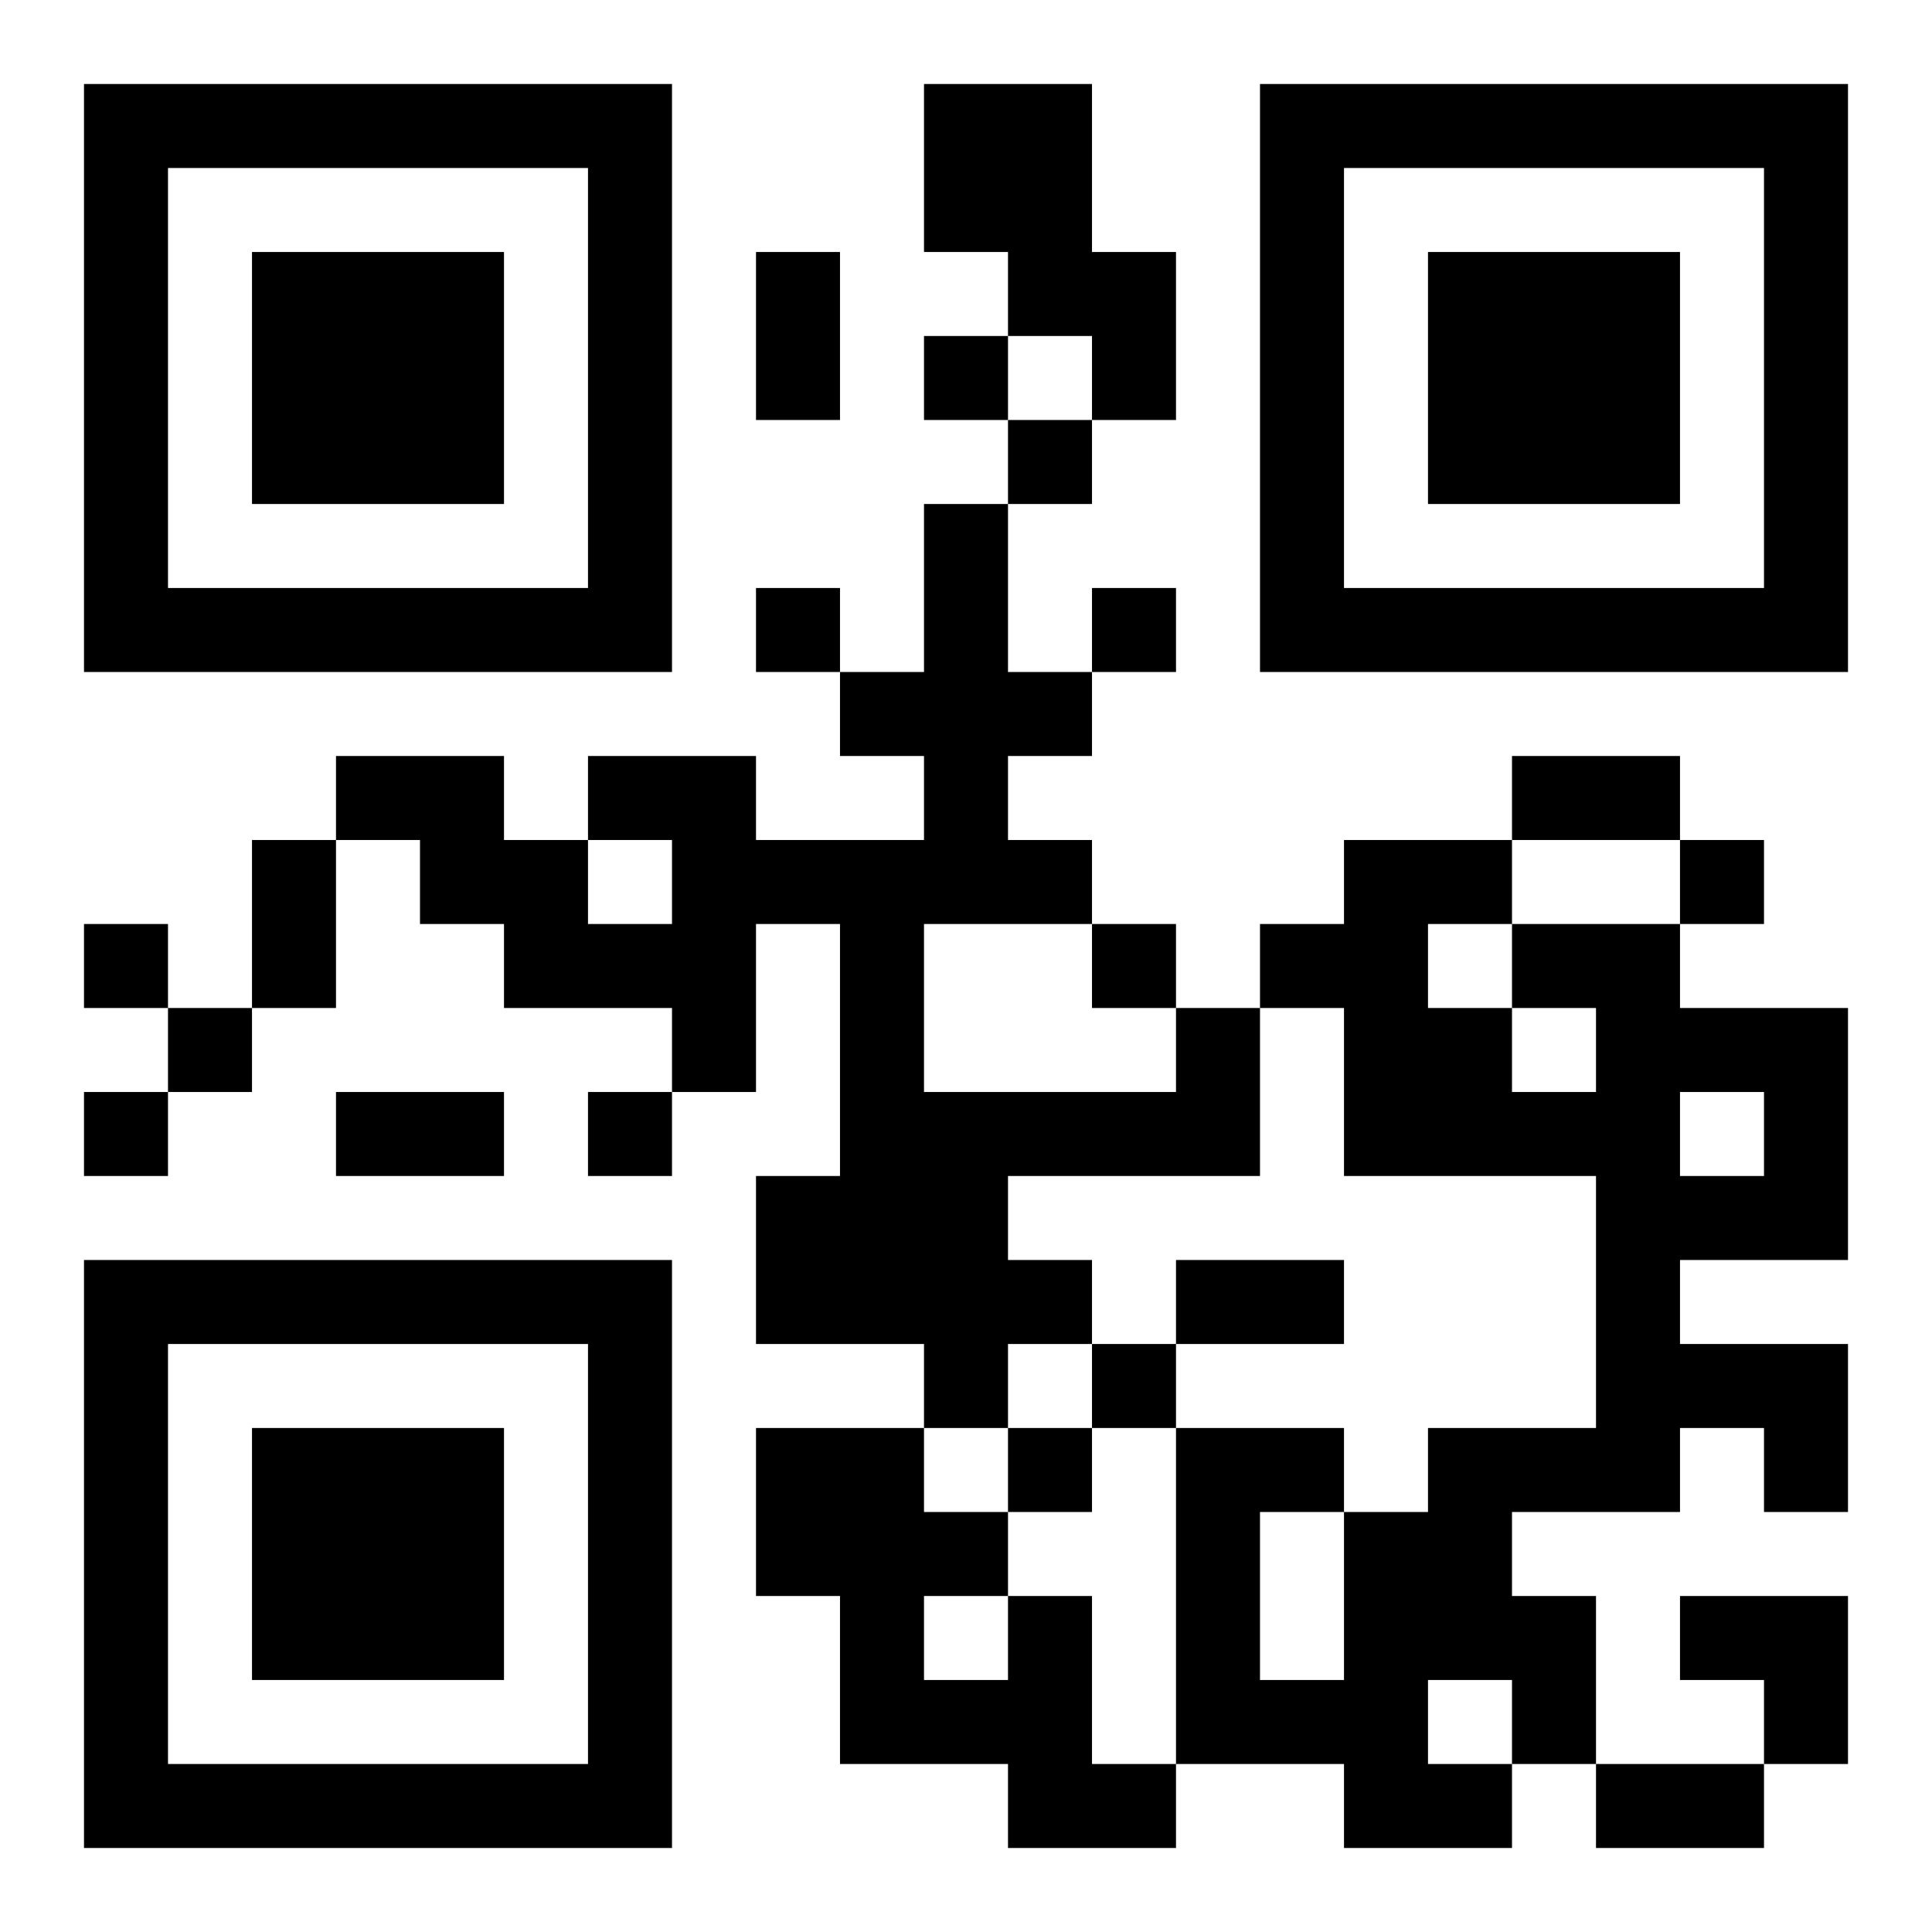<?xml version="1.0" encoding="UTF-8"?>
<!DOCTYPE svg PUBLIC "-//W3C//DTD SVG 1.1//EN" "http://www.w3.org/Graphics/SVG/1.1/DTD/svg11.dtd">
<svg xmlns="http://www.w3.org/2000/svg" version="1.1" viewBox="0 0 23 23" stroke="none">
	<rect width="100%" height="100%" fill="#ffffff"/>
	<path d="M1,1h7v1h-7z M11,1h2v2h-2z M15,1h7v1h-7z M1,2h1v6h-1z M7,2h1v6h-1z M15,2h1v6h-1z M21,2h1v6h-1z M3,3h3v3h-3z M9,3h1v2h-1z M12,3h2v1h-2z M17,3h3v3h-3z M11,4h1v1h-1z M13,4h1v1h-1z M12,5h1v1h-1z M11,6h1v5h-1z M2,7h5v1h-5z M9,7h1v1h-1z M13,7h1v1h-1z M16,7h5v1h-5z M10,8h1v1h-1z M12,8h1v1h-1z M4,9h2v1h-2z M7,9h2v1h-2z M18,9h2v1h-2z M3,10h1v2h-1z M5,10h2v1h-2z M8,10h3v1h-3z M12,10h1v1h-1z M16,10h1v4h-1z M17,10h1v1h-1z M20,10h1v1h-1z M1,11h1v1h-1z M6,11h3v1h-3z M10,11h1v5h-1z M13,11h1v1h-1z M15,11h1v1h-1z M18,11h2v1h-2z M2,12h1v1h-1z M8,12h1v1h-1z M14,12h1v2h-1z M17,12h1v2h-1z M19,12h1v6h-1z M20,12h2v1h-2z M1,13h1v1h-1z M4,13h2v1h-2z M7,13h1v1h-1z M11,13h1v4h-1z M12,13h2v1h-2z M18,13h1v1h-1z M21,13h1v2h-1z M9,14h1v2h-1z M20,14h1v1h-1z M1,15h7v1h-7z M12,15h1v1h-1z M14,15h2v1h-2z M1,16h1v6h-1z M7,16h1v6h-1z M13,16h1v1h-1z M20,16h2v1h-2z M3,17h3v3h-3z M9,17h2v2h-2z M12,17h1v1h-1z M14,17h1v4h-1z M15,17h1v1h-1z M17,17h1v3h-1z M18,17h1v1h-1z M21,17h1v1h-1z M11,18h1v1h-1z M16,18h1v4h-1z M10,19h1v2h-1z M12,19h1v3h-1z M18,19h1v2h-1z M20,19h2v1h-2z M11,20h1v1h-1z M15,20h1v1h-1z M21,20h1v1h-1z M2,21h5v1h-5z M13,21h1v1h-1z M17,21h1v1h-1z M19,21h2v1h-2z" fill="#000000"/>
</svg>
